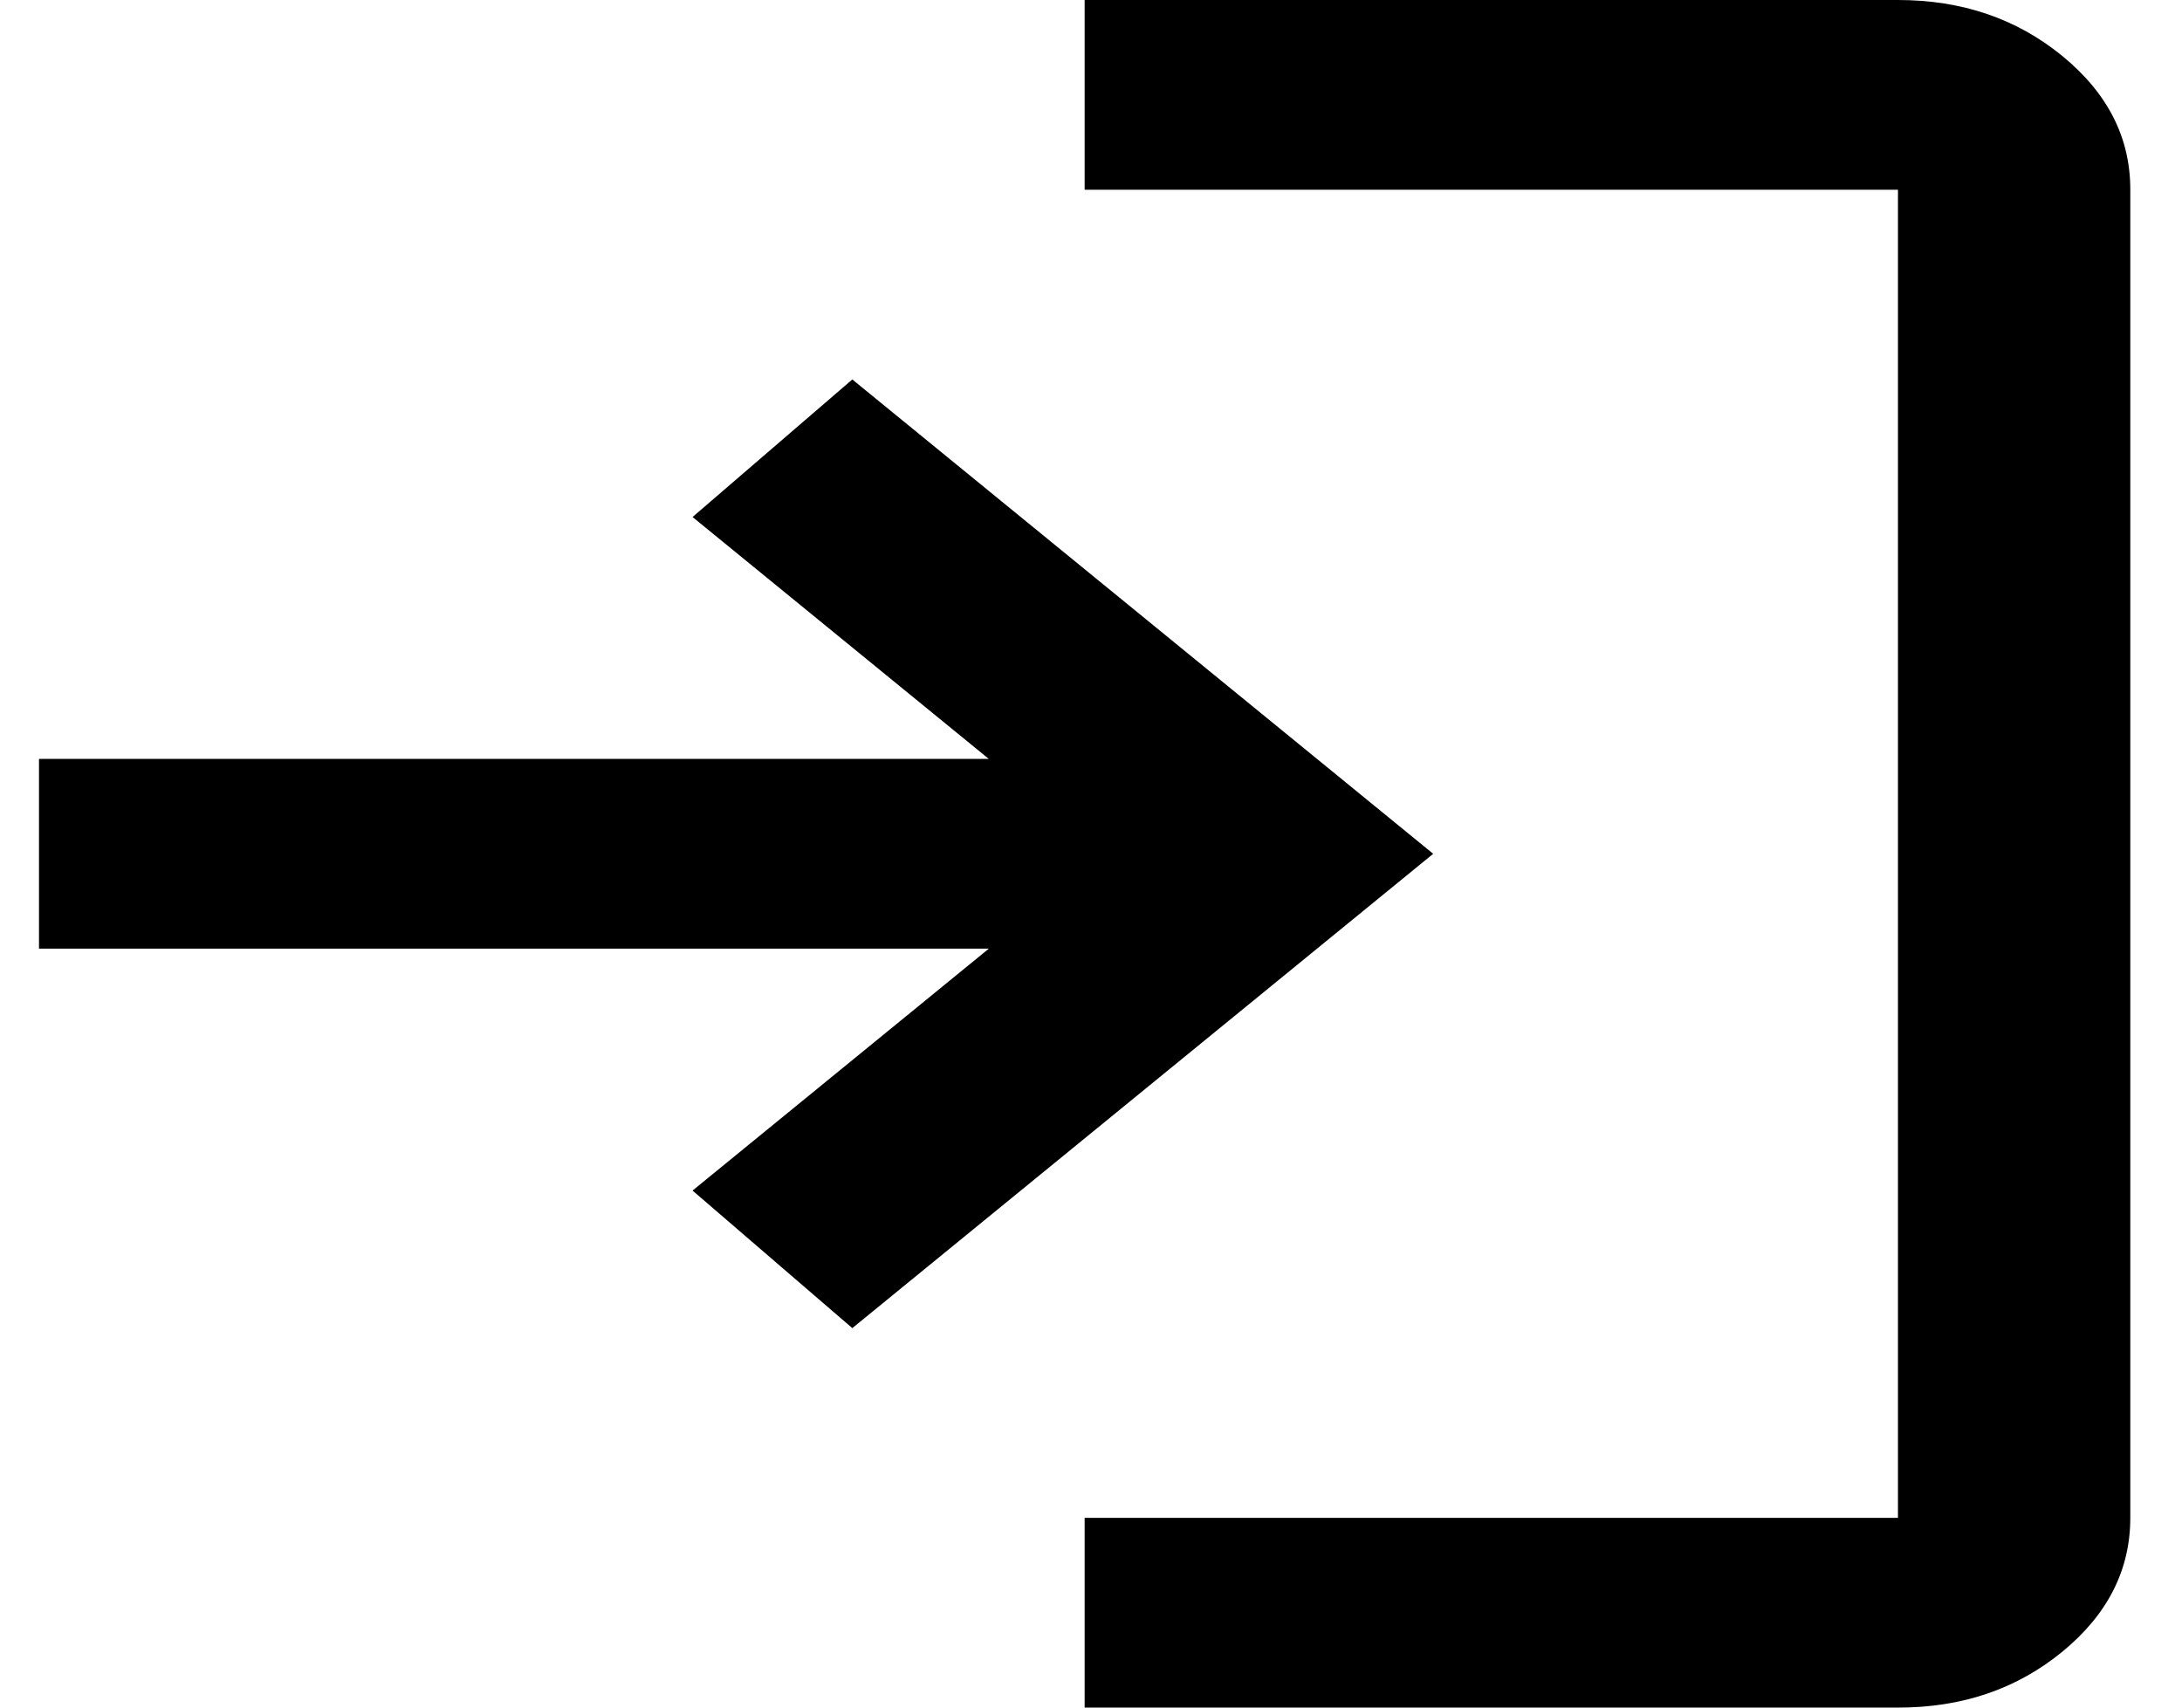 <svg width="23" height="18" viewBox="0 0 23 18" fill="none" xmlns="http://www.w3.org/2000/svg">
<path d="M11.433 18V16H20.006V2H11.433V0H20.006C20.679 0 21.256 0.196 21.736 0.588C22.216 0.98 22.456 1.451 22.455 2V16C22.455 16.55 22.215 17.021 21.736 17.413C21.257 17.805 20.68 18.001 20.006 18H11.433ZM8.984 14L7.3 12.55L10.423 10H0.411V8H10.423L7.3 5.45L8.984 4L15.107 9L8.984 14Z" fill="black"/>
</svg>
